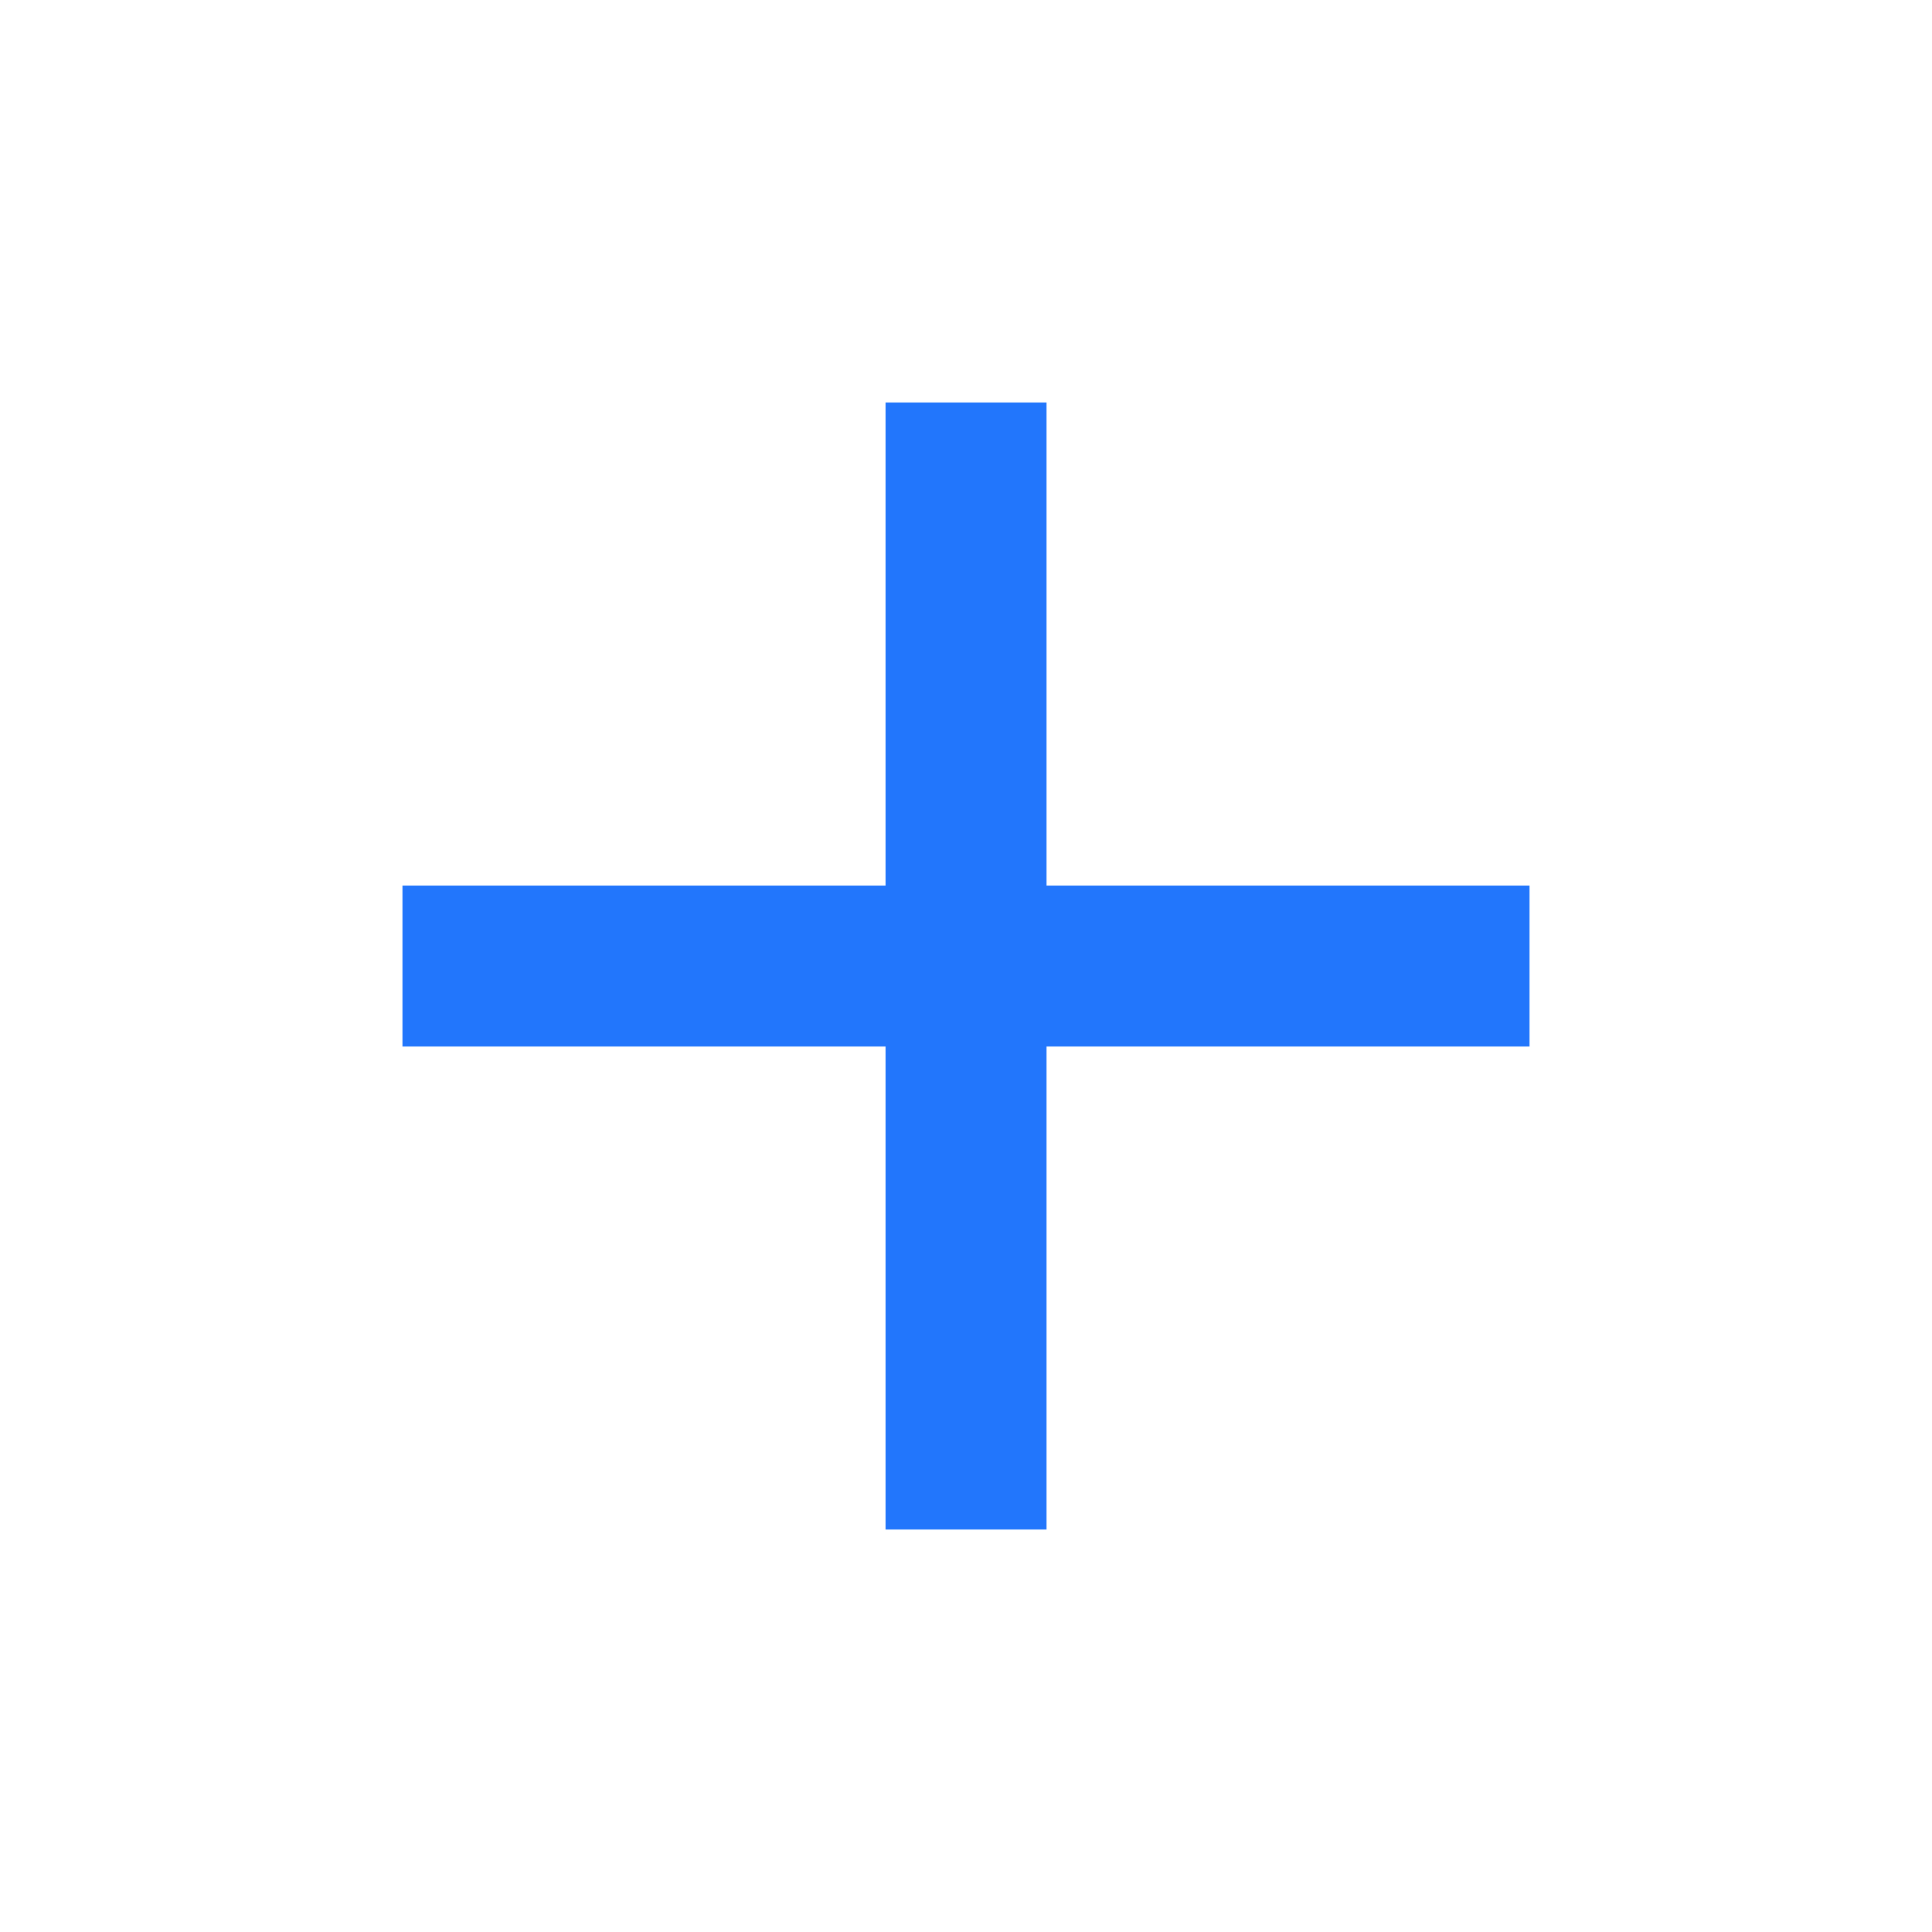 <svg width="22" height="22" viewBox="0 0 22 22" fill="none" xmlns="http://www.w3.org/2000/svg">
<g id="add">
<path id="Vector" d="M17.417 11.917H11.917V17.417H10.084V11.917H4.583V10.084H10.084V4.583H11.917V10.084H17.417V11.917Z" fill="#2276FC"/>
</g>
</svg>
